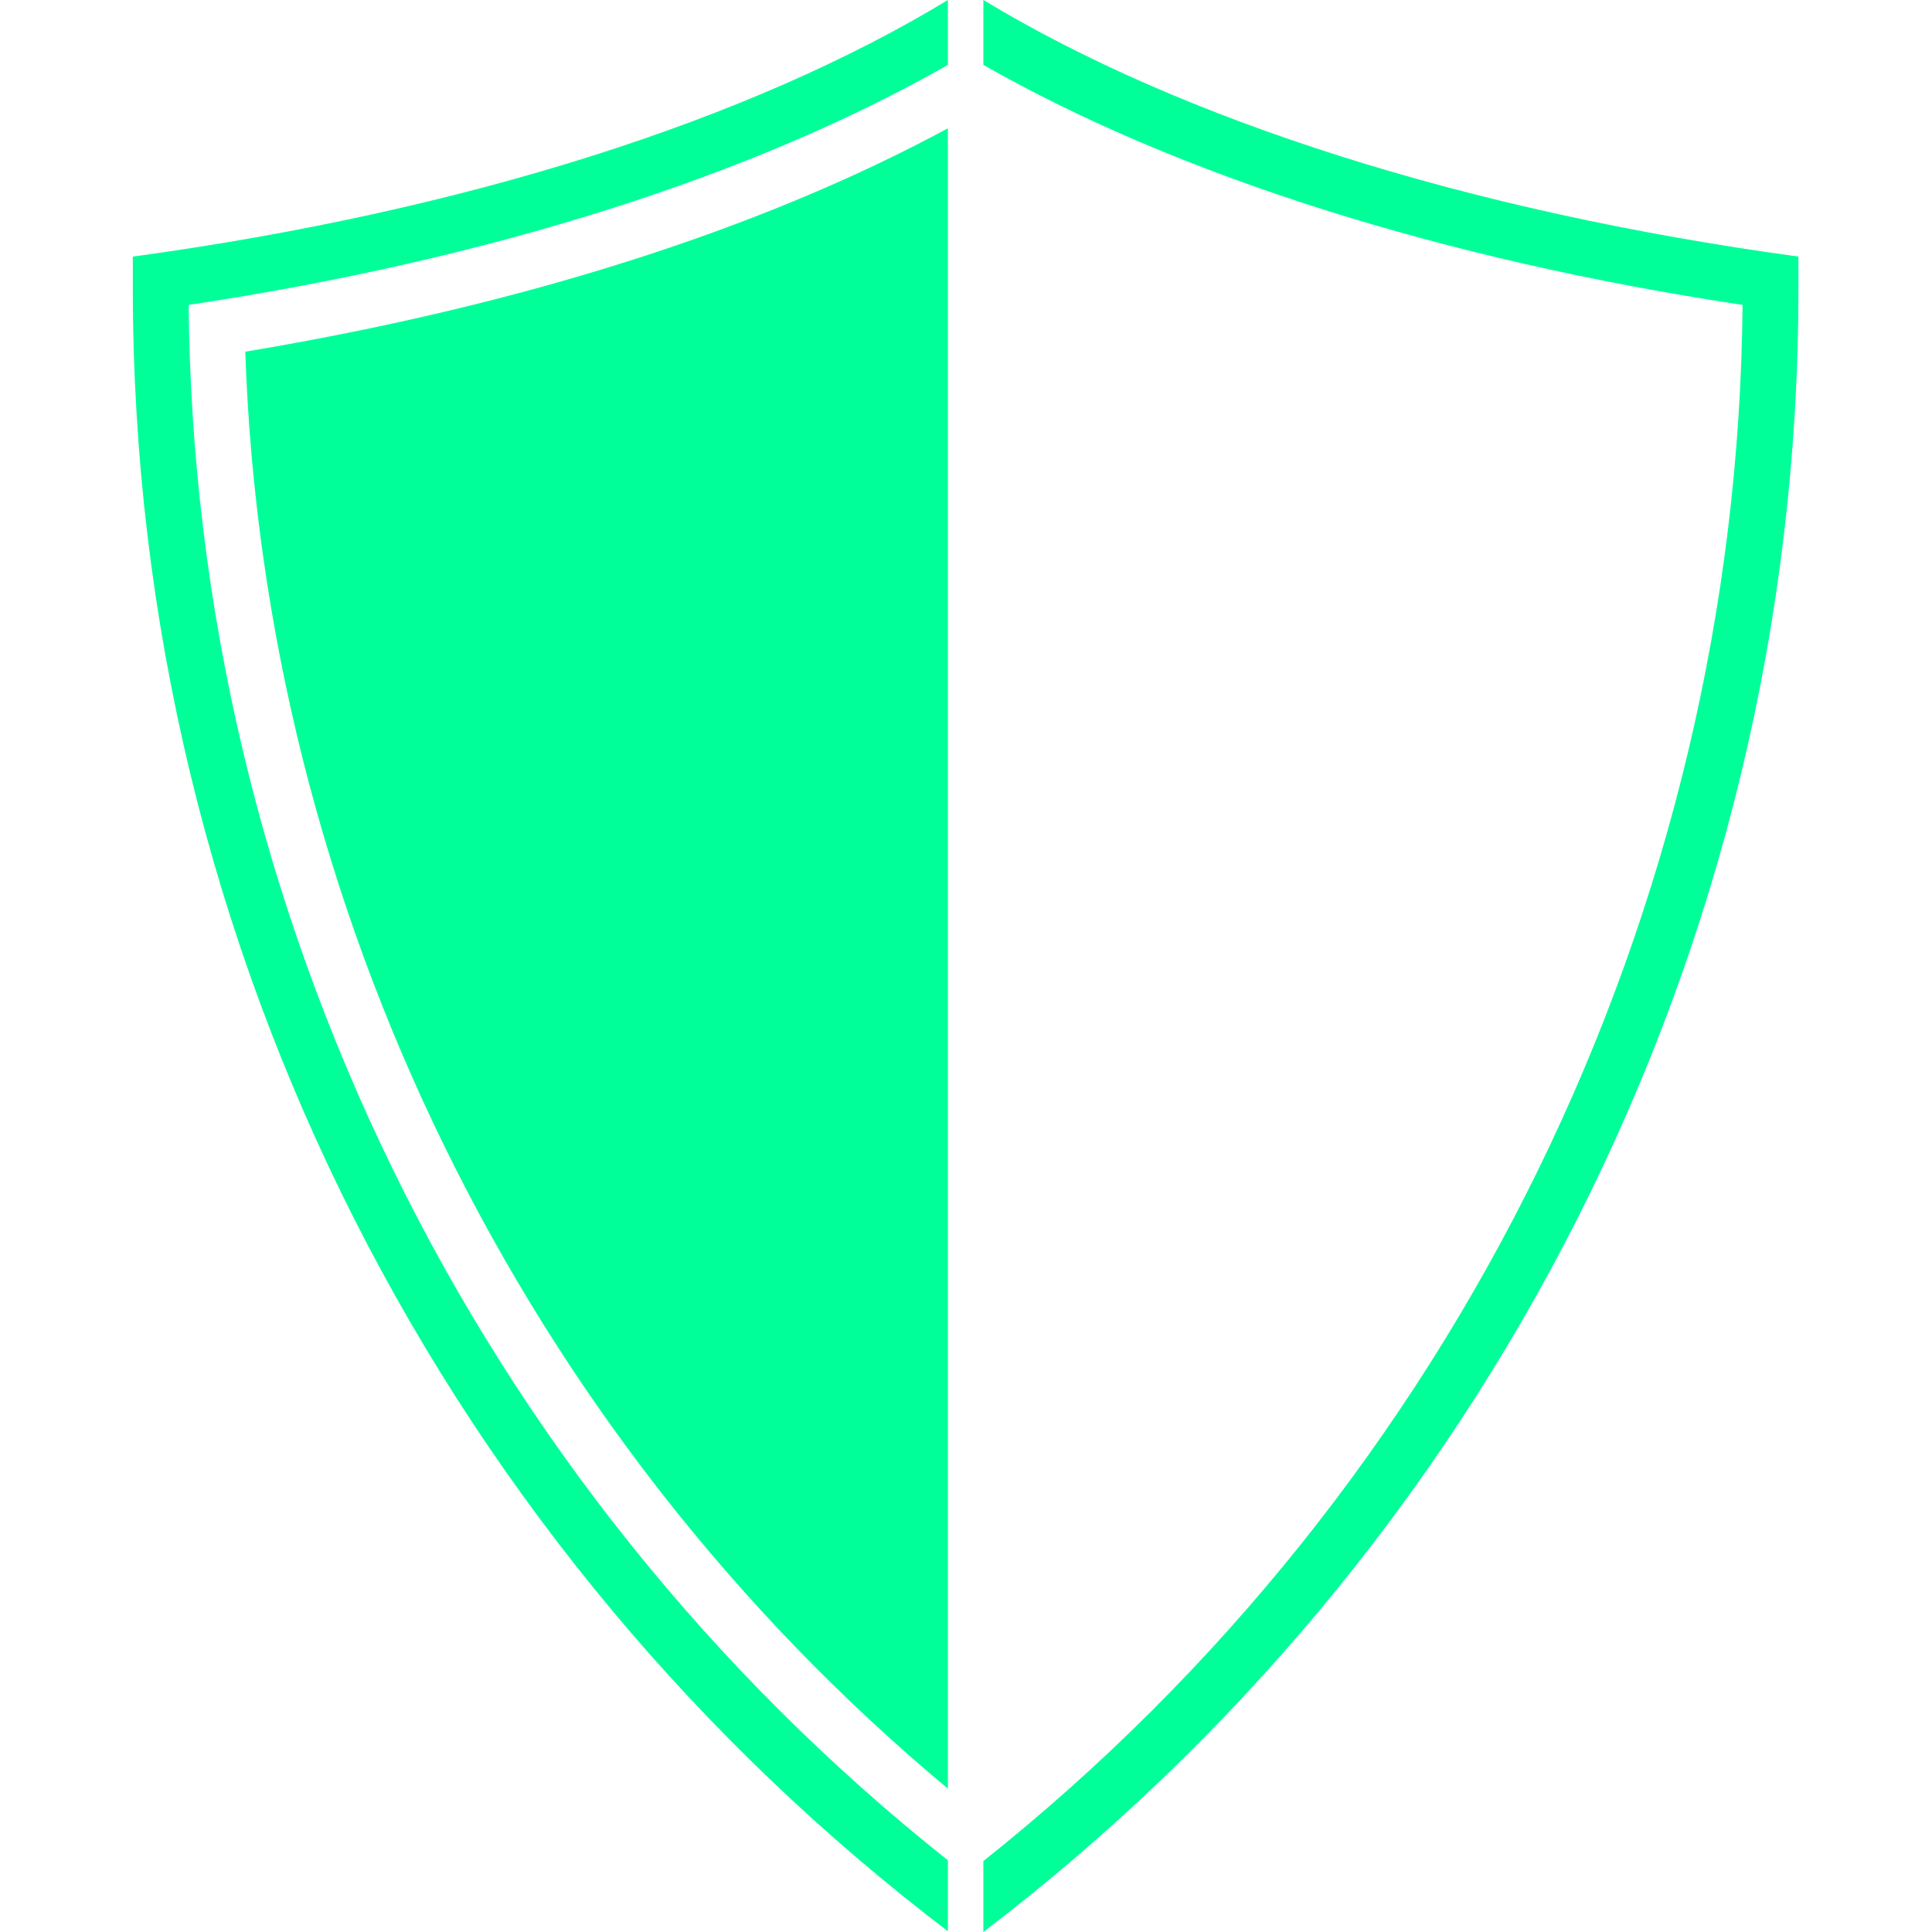 <?xml version="1.0" encoding="utf-8"?>
<!-- Generator: Adobe Illustrator 23.0.1, SVG Export Plug-In . SVG Version: 6.00 Build 0)  -->
<svg version="1.1" id="Layer_2" xmlns="http://www.w3.org/2000/svg" xmlns:xlink="http://www.w3.org/1999/xlink" x="0px" y="0px"
	 viewBox="0 0 256 256" style="enable-background:new 0 0 256 256;" xml:space="preserve">
<style type="text/css">
	.st0{fill:#00FF99;}
	.st1{display:none;}
	.st2{display:inline;fill:#00FF99;}
</style>
<g>
	<path class="st0" d="M17.6,38.2c0,88.8,42.4,167.8,108,217.7v-9.4C62.9,196.7,25.7,120.8,25,40.4c39.9-6,74.8-17.1,100.6-31.8V0
		c-26.2,15.9-64,28-108,34C17.6,35.4,17.6,36.8,17.6,38.2z"/>
	<path class="st0" d="M238.3,34c-44-6-81.7-18.1-108-34v8.6c25.8,14.7,60.8,25.8,100.6,31.8c-0.7,80.4-37.9,156.3-100.6,206.2v9.4
		c65.6-50,108-128.9,108-217.7C238.3,36.8,238.3,35.4,238.3,34z"/>
	<path class="st0" d="M125.6,237V17c-24.8,13.4-56.5,23.5-93.1,29.6C35,120.2,69.2,190,125.6,237z"/>
</g>
<g class="st1">
	<polygon class="st2" points="117.1,33.5 128,25.6 138.9,33.5 134.7,20.7 145.6,12.8 132.1,12.8 128,0 123.8,12.8 110.4,12.8 
		121.2,20.7 	"/>
	<polygon class="st2" points="132.1,235.2 128,222.4 123.8,235.2 110.4,235.2 121.2,243.2 117.1,256 128,248 138.9,256 134.7,243.2 
		145.6,235.2 	"/>
	<polygon class="st2" points="16.8,136.8 27.7,144.7 23.5,131.9 34.4,124 20.9,124 16.8,111.2 12.6,124 -0.9,124 10,131.9 
		5.9,144.7 	"/>
	<polygon class="st2" points="61.5,48.4 72.4,40.5 83.3,48.4 79.1,35.6 90,27.7 76.5,27.7 72.4,14.9 68.2,27.7 54.7,27.7 65.6,35.6 
			"/>
	<polygon class="st2" points="31.7,55.6 27.5,68.4 14,68.4 24.9,76.3 20.8,89.1 31.7,81.2 42.6,89.1 38.4,76.3 49.3,68.4 35.8,68.4 
			"/>
	<polygon class="st2" points="35.8,179.6 31.7,166.8 27.5,179.6 14,179.6 24.9,187.5 20.8,200.4 31.7,192.4 42.6,200.4 38.4,187.5 
		49.3,179.6 	"/>
	<polygon class="st2" points="76.5,220.3 72.4,207.5 68.2,220.3 54.7,220.3 65.6,228.3 61.5,241.1 72.4,233.1 83.3,241.1 
		79.1,228.3 90,220.3 	"/>
	<polygon class="st2" points="256.8,124 243.4,124 239.2,111.2 235,124 221.6,124 232.5,131.9 228.3,144.7 239.2,136.8 250.1,144.7 
		245.9,131.9 	"/>
	<polygon class="st2" points="183.6,14.9 179.4,27.7 166,27.7 176.9,35.6 172.7,48.4 183.6,40.5 194.5,48.4 190.3,35.6 201.2,27.7 
		187.7,27.7 	"/>
	<polygon class="st2" points="213.4,89.1 224.3,81.2 235.2,89.1 231,76.3 241.9,68.4 228.5,68.4 224.3,55.6 220.1,68.4 206.7,68.4 
		217.6,76.3 	"/>
	<polygon class="st2" points="228.5,179.6 224.3,166.8 220.1,179.6 206.7,179.6 217.6,187.5 213.4,200.4 224.3,192.4 235.2,200.4 
		231,187.5 241.9,179.6 	"/>
	<polygon class="st2" points="187.7,220.3 183.6,207.5 179.4,220.3 166,220.3 176.9,228.3 172.7,241.1 183.6,233.1 194.5,241.1 
		190.3,228.3 201.2,220.3 	"/>
	<polygon class="st2" points="117.7,98.5 117.7,92.9 79.3,92.9 79.3,154.8 118.7,154.8 118.7,149.2 85.6,149.2 85.6,125.4 
		115.6,125.4 115.6,119.9 85.6,119.9 85.6,98.5 	"/>
	<path class="st2" d="M177,131.7V92.9h-6.3V131c0,10-4.3,19.7-16.9,19.7c-12.6,0-16.9-9.8-16.9-19.7V92.9h-6.3v38.8
		c0,10.3,4.6,24.6,23.2,24.6C172.4,156.4,177,142,177,131.7z"/>
</g>
<g class="st1">
	<path class="st2" d="M41.2,181.3c0.5,1.9,1.5,4.5,1.9,5.8l-5.1,1.4l-0.5,6.3l8-2.2c6.2,13.1,20.6,23.1,37.5,18.4
		c7.5-2.1,13.2-5.5,16.9-10l-4.7-5c-3.4,4.1-7.6,6.6-13.1,8.2c-11.7,3.3-23.5-2.1-29.1-13.6l24.2-6.7l0.3-6.3L50.6,185
		c-0.7-1.6-1.6-4.2-2.1-5.9c-0.6-2.3-1.1-4.8-1.4-7l30.5-8.5l0.3-6.3l-31.5,8.7c-0.5-13.3,5.5-23.4,17.5-26.8
		c5.2-1.5,10-1.7,14.2-0.6l0.8-7.1c-4.6-1-10.8-0.6-16.6,1c-15.2,4.2-24.5,17.4-23.7,35.6l-6,1.7l-0.5,6.3l7.2-2
		C39.9,176,40.5,179,41.2,181.3z"/>
	<path class="st2" d="M251.5,138.6c-2.9,4.4-6.9,7.4-12.2,9.5c-11.3,4.5-23.6,0.4-30.3-10.5l23.4-9.2l-0.4-6.3l-25.9,10.2
		c-0.8-1.5-2-4-2.7-5.6c-0.9-2.2-1.6-4.6-2.1-6.8l29.5-11.6l-0.4-6.3l-30.4,11.9c-1.9-13.2,3-23.9,14.7-28.4c5.1-2,9.8-2.7,14.1-2
		l0.1-7.2c-4.6-0.5-10.8,0.5-16.4,2.7c-14.7,5.8-22.6,19.9-19.9,37.8l-5.8,2.3l0.2,6.4l7-2.7c0.4,1.7,1.3,4.6,2.2,6.8
		c0.7,1.8,1.9,4.3,2.5,5.6l-5,1.9l0.2,6.4l7.7-3c7.5,12.4,22.9,20.8,39.2,14.4c7.3-2.9,12.5-6.8,15.8-11.7L251.5,138.6z"/>
	<path class="st2" d="M135.4,88c8.4,2.7,15.7,3,22,1l-1.3-7.6c-5.7,1.8-11.3,1.5-17.3-0.4c-13-4.2-20.8-16.4-18.9-30.7l26.9,8.6
		l4.2-5.7l-29.8-9.6c0.4-1.9,1.1-4.9,1.7-6.8c0.8-2.6,1.9-5.2,3-7.4l33.9,10.9l4.2-5.7L129,23.4c7.7-12.8,19.6-18.6,33-14.3
		c5.8,1.9,10.5,4.6,13.7,8.2l5.2-6.2c-3.7-3.8-9.7-7.2-16.1-9.3c-16.9-5.4-33.8,1.2-44.2,18.8l-6.6-2.1l-4.4,5.7l8,2.6
		c-0.8,1.8-2.1,5-2.9,7.5c-0.7,2.1-1.4,5.1-1.7,6.6l-5.7-1.8l-4.4,5.7l8.8,2.8C109.3,63.7,116.7,82,135.4,88z"/>
	<polygon class="st2" points="147.8,151.7 193.4,208.6 184.3,217.7 215.4,226 207.1,194.9 199.5,202.5 153,144.5 119.1,132.2 
		62.7,29 55.2,33.1 113.2,139.1 	"/>
	<polygon class="st2" points="5.7,21.9 -0.7,21.9 -0.7,256 251,256 251,249.6 5.7,249.6 	"/>
</g>
<g class="st1">
	<path class="st2" d="M128,53c-40.5,0-73.3,32.8-73.3,73.3c0,40.5,32.8,73.3,73.3,73.3c40.5,0,73.3-32.8,73.3-73.3
		C201.2,85.8,168.4,53,128,53z M87.2,102.3c0-6.4,5.2-11.5,11.5-11.5c6.4,0,11.5,5.2,11.5,11.5c0,6.4-5.2,11.5-11.5,11.5
		C92.4,113.8,87.2,108.6,87.2,102.3z M163.7,145.9c-7.9,9.6-20.9,15.8-35.7,15.8c-14.8,0-27.8-6.3-35.7-15.8
		c-0.7-0.8,0.3-1.9,1.2-1.3c9.2,5.7,21.3,9.1,34.5,9.1c13.2,0,25.2-3.4,34.5-9.1C163.3,144,164.3,145.1,163.7,145.9z M157.2,113.8
		c-6.4,0-11.5-5.2-11.5-11.5c0-6.4,5.2-11.5,11.5-11.5c6.4,0,11.5,5.2,11.5,11.5C168.7,108.6,163.6,113.8,157.2,113.8z"/>
	<rect x="121.8" class="st2" width="12.4" height="35.8"/>
	<rect x="121.8" y="220.2" class="st2" width="12.4" height="35.8"/>
	<rect x="220.2" y="121.8" class="st2" width="35.8" height="12.4"/>
	<rect y="121.8" class="st2" width="35.8" height="12.4"/>
	
		<rect x="188" y="42.2" transform="matrix(0.707 -0.707 0.707 0.707 26.087 159.712)" class="st2" width="35.8" height="12.4"/>
	
		<rect x="32.2" y="197.9" transform="matrix(0.707 -0.707 0.707 0.707 -129.617 95.217)" class="st2" width="35.8" height="12.4"/>
	
		<rect x="43.9" y="30.5" transform="matrix(0.707 -0.707 0.707 0.707 -19.517 49.612)" class="st2" width="12.4" height="35.8"/>
	
		<rect x="199.6" y="186.2" transform="matrix(0.707 -0.707 0.707 0.707 -84.012 205.317)" class="st2" width="12.4" height="35.8"/>
</g>
<g class="st1">
	<path class="st2" d="M228.6,17.5H118.5c-15.1,0-27.4,12.3-27.4,27.4v10.4h83.1c22.4,0,40.5,18.2,40.5,40.5v35.3l33.2,26.2
		l-12.9-28.3c12-2.9,20.9-13.7,20.9-26.6V44.9C256,29.8,243.7,17.5,228.6,17.5z M250.1,102.5c0,9.9-6.7,18.5-16.4,20.9
		c0,0-5.2,1.3-6.9,1.7c-1.5,0.3-6.2,1-6.2,1V95.8c0-25.6-20.8-46.4-46.4-46.4H97v-4.6c0-11.8,9.6-21.5,21.5-21.5h110.1
		c11.8,0,21.5,9.6,21.5,21.5V102.5z"/>
	<path class="st2" d="M174.3,61.2H34.7C15.5,61.2,0,76.7,0,95.8v73.1c0,16.3,11.3,30,26.4,33.7l-16.3,35.8l44.1-34.8h120
		c19.2,0,34.7-15.5,34.7-34.7V95.8C208.9,76.7,193.4,61.2,174.3,61.2z M49.9,141.2c-7,0-12.6-5.6-12.6-12.6c0-7,5.6-12.6,12.6-12.6
		c7,0,12.6,5.6,12.6,12.6C62.5,135.5,56.9,141.2,49.9,141.2z M104.5,141.2c-7,0-12.6-5.6-12.6-12.6c0-7,5.6-12.6,12.6-12.6
		c7,0,12.6,5.6,12.6,12.6C117.1,135.5,111.4,141.2,104.5,141.2z M159,141.2c-7,0-12.6-5.6-12.6-12.6c0-7,5.6-12.6,12.6-12.6
		c7,0,12.6,5.6,12.6,12.6C171.6,135.5,166,141.2,159,141.2z"/>
</g>
<g class="st1">
	<path class="st2" d="M123.9,256c24.7-28.5,33.4-54.7,34.6-76.4c-17.8,8.8-36.9,14.7-56.7,17.4C111.3,210.2,121,229.6,123.9,256z"/>
	<path class="st2" d="M0,132.1c26.3,2.9,45.8,12.6,59,22.1c2.7-19.8,8.6-38.9,17.4-56.7C54.7,98.6,28.5,107.4,0,132.1z"/>
	<path class="st2" d="M255.5,0.4c-31.3-2.2-63.1,3.8-91.8,17.9c7.3,37.2,36.7,66.6,73.9,73.9C251.7,63.5,257.7,31.7,255.5,0.4z
		 M218.8,56c-5.2,5.2-13.6,5.2-18.8,0c-5.2-5.2-5.2-13.6,0-18.8c5.2-5.2,13.6-5.2,18.8,0C224,42.4,224,50.8,218.8,56z"/>
	<path class="st2" d="M160.4,20c-16,8.3-31.1,19.2-44.5,32.6c-28.5,28.5-45.4,64.1-50.8,101.1c-3.2,21.7,15.4,40.3,37.1,37.1
		c37-5.4,72.6-22.3,101.1-50.8c13.4-13.4,24.3-28.5,32.6-44.5C198.1,87.7,168.2,57.9,160.4,20z M131.6,143.2
		c-5.2,5.2-13.6,5.2-18.8,0c-5.2-5.2-5.2-13.6,0-18.8c5.2-5.2,13.6-5.2,18.8,0C136.8,129.6,136.8,138,131.6,143.2z M179,103.4
		c-7.3,7.3-19.1,7.3-26.4,0c-7.3-7.3-7.3-19.1,0-26.4c7.3-7.3,19.1-7.3,26.4,0C186.3,84.3,186.3,96.1,179,103.4z"/>
</g>
<g>
</g>
<g>
</g>
<g>
</g>
<g>
</g>
<g>
</g>
</svg>
